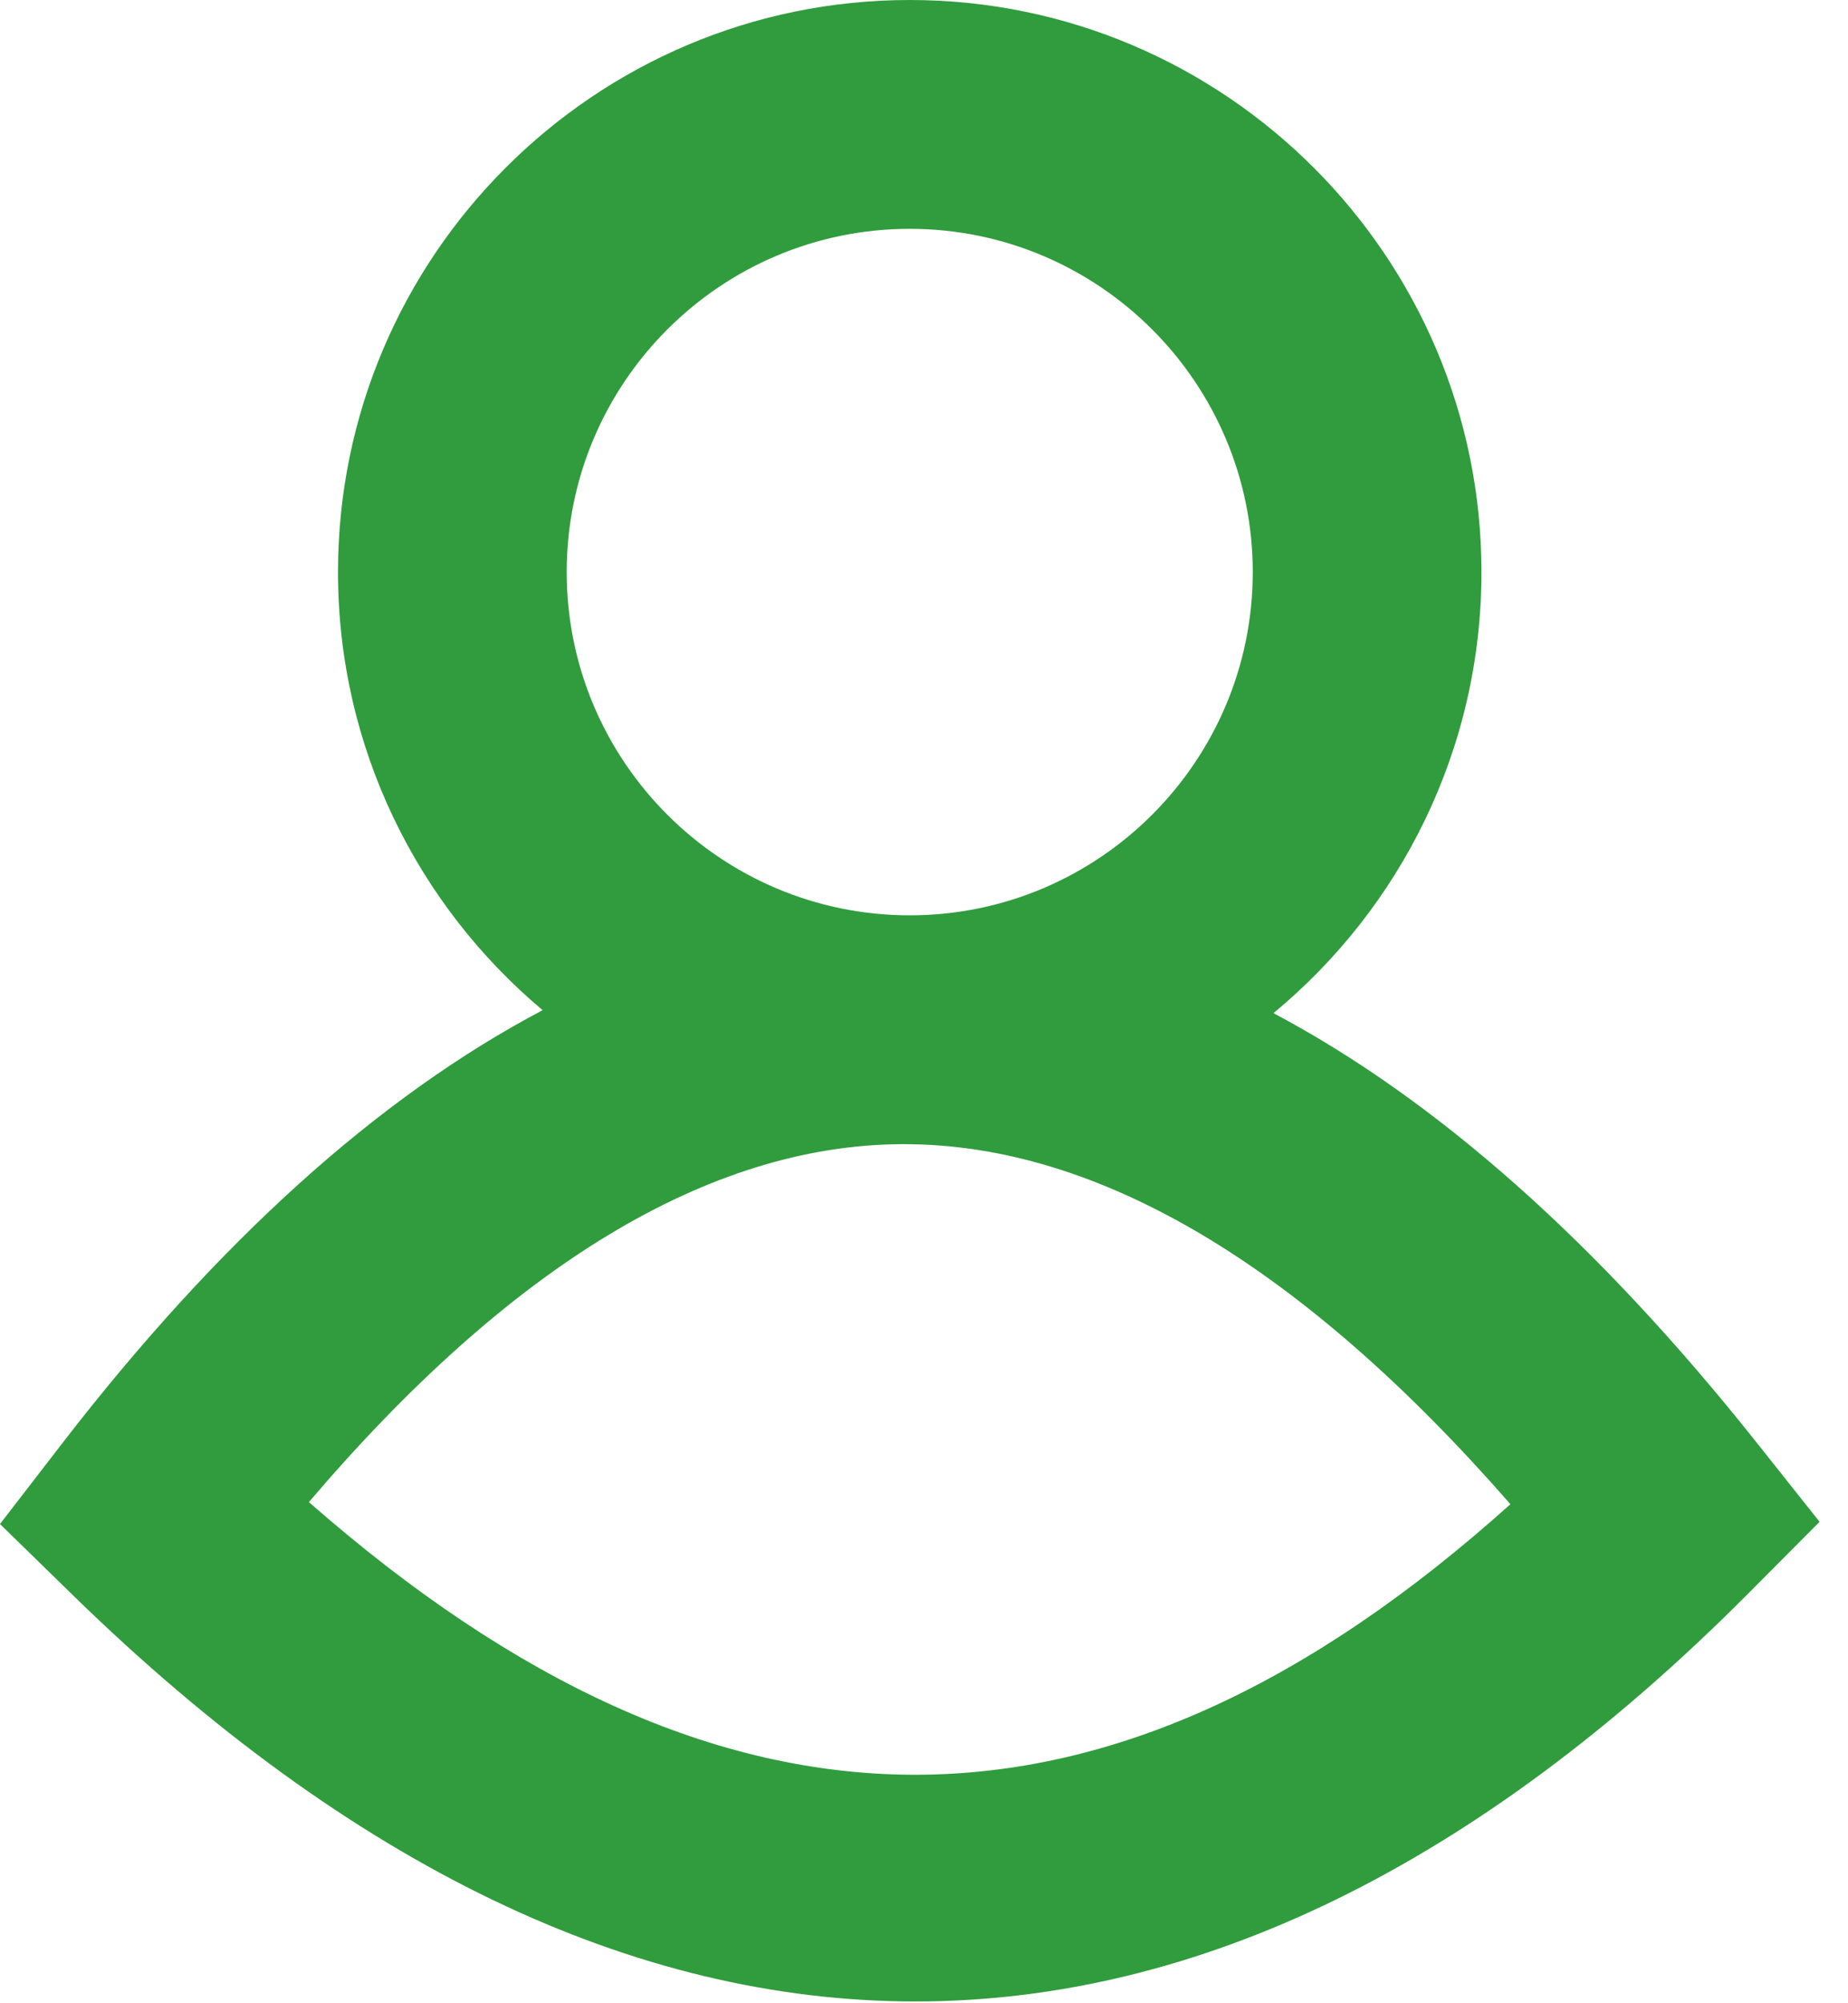 <?xml version="1.0" encoding="UTF-8" standalone="no"?>
<!DOCTYPE svg PUBLIC "-//W3C//DTD SVG 1.1//EN" "http://www.w3.org/Graphics/SVG/1.1/DTD/svg11.dtd">
<svg width="100%" height="100%" viewBox="0 0 24 26" version="1.1" xmlns="http://www.w3.org/2000/svg" xmlns:xlink="http://www.w3.org/1999/xlink" xml:space="preserve" xmlns:serif="http://www.serif.com/" style="fill-rule:evenodd;clip-rule:evenodd;stroke-linejoin:round;stroke-miterlimit:2;">
    <g transform="matrix(1,0,0,1,-1527.22,-37)">
        <g transform="matrix(0.27,0,0,0.27,1527.22,37)">
            <g transform="matrix(1,0,0,1,14.858,24.004)">
                <path d="M0,48.202C9.678,36.845 19.239,31.062 28.469,30.996L28.628,30.996C37.956,30.996 47.751,36.813 57.793,48.303C38.444,65.677 19.896,65.644 0,48.202M28.9,-13.004C37.998,-13.004 45.4,-5.602 45.4,3.496C45.4,12.594 37.998,19.996 28.9,19.996C19.802,19.996 12.4,12.594 12.4,3.496C12.4,-5.602 19.802,-13.004 28.9,-13.004M69.617,45.316C61.993,35.726 54.229,28.847 46.395,24.698C52.502,19.649 56.4,12.019 56.4,3.496C56.4,-11.668 44.063,-24.004 28.9,-24.004C13.736,-24.004 1.4,-11.668 1.4,3.496C1.4,11.942 5.23,19.508 11.242,24.556C3.38,28.698 -4.347,35.64 -11.865,45.378L-14.858,49.256L-11.352,52.677C1.999,65.698 15.629,72.206 29.173,72.206C42.734,72.206 56.208,65.676 69.209,52.62L72.664,49.15L69.617,45.316Z" style="fill:#309C3D;fill-rule:nonzero;"/>
            </g>
        </g>
    </g>
</svg>
